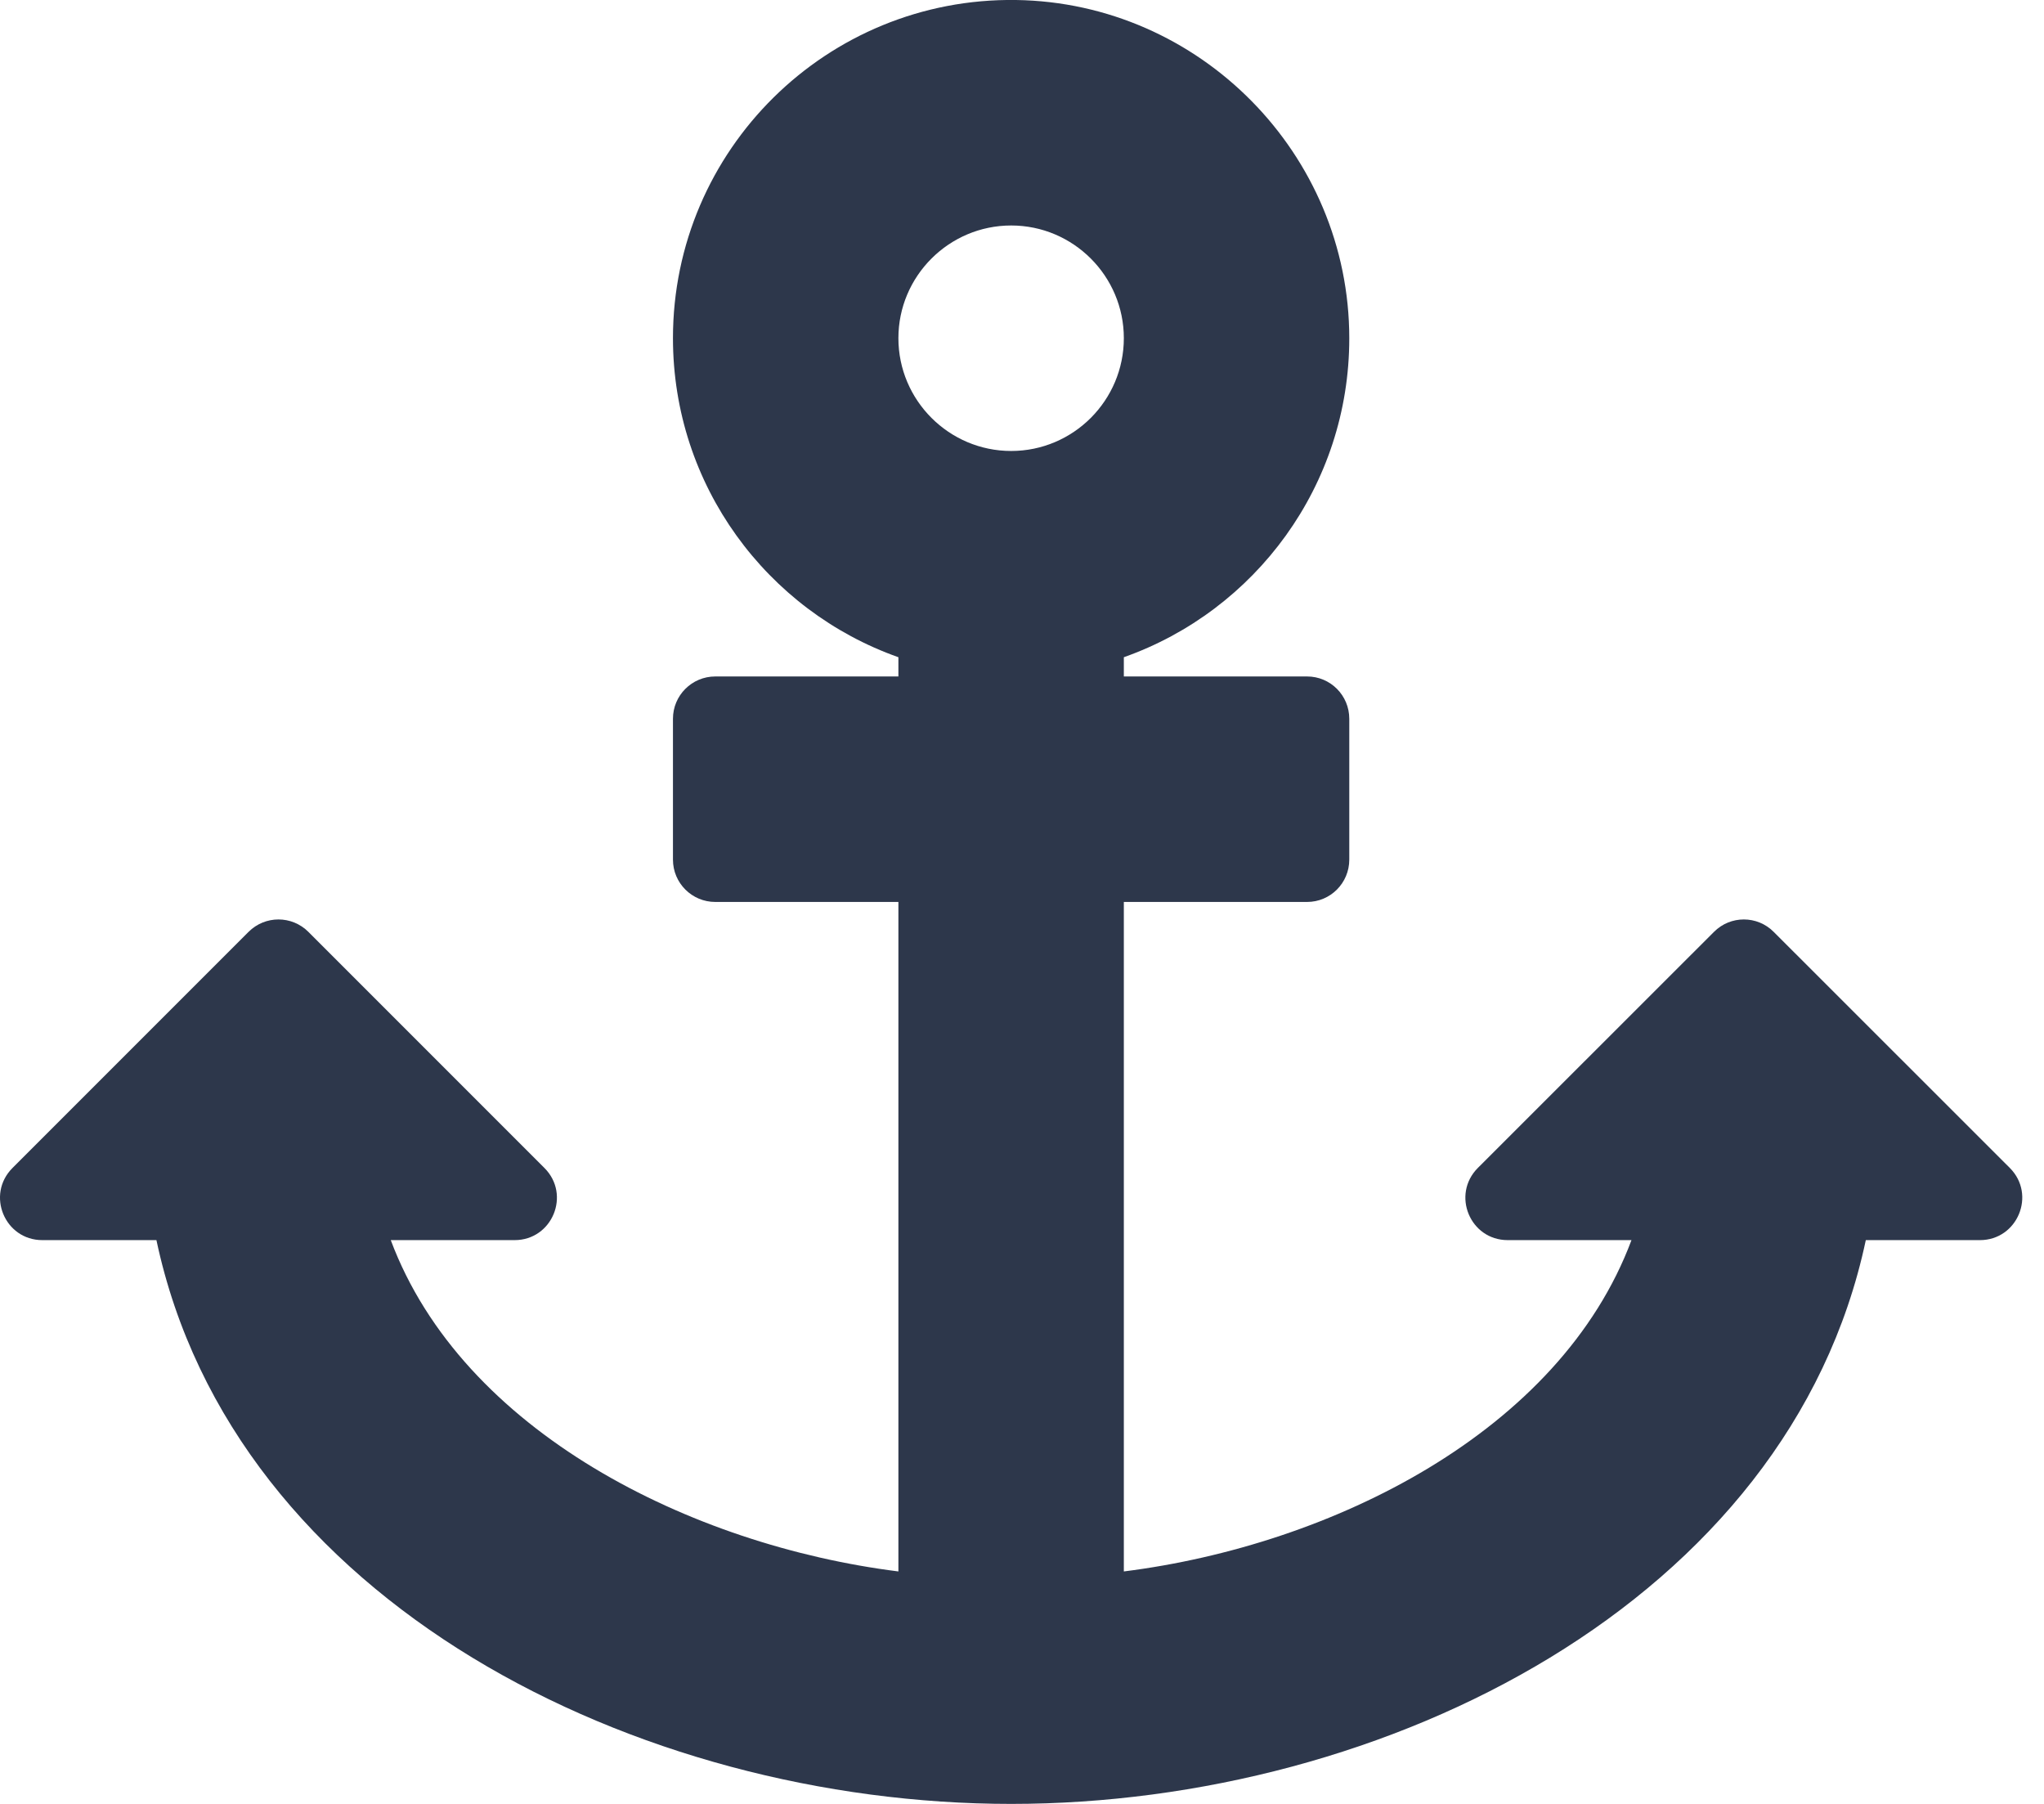 <svg xmlns="http://www.w3.org/2000/svg" width="17" height="15" viewBox="0 0 17 15" fill="none"><path d="M0.352 10.312H1.301C1.94 13.322 5.303 15 8.41 15C11.522 15 14.88 13.319 15.518 10.312H16.467C16.78 10.312 16.937 9.934 16.716 9.712L14.752 7.749C14.615 7.611 14.392 7.611 14.255 7.749L12.291 9.712C12.07 9.934 12.226 10.312 12.54 10.312H13.569C12.975 11.904 11.08 12.849 9.347 13.067V7.5H10.871C11.065 7.5 11.222 7.343 11.222 7.148V5.977C11.222 5.782 11.065 5.625 10.871 5.625H9.347V5.465C10.44 5.079 11.222 4.037 11.222 2.813C11.222 1.282 9.98 0.022 8.45 0C6.878 -0.022 5.597 1.246 5.597 2.812C5.597 4.037 6.38 5.079 7.472 5.465V5.625H5.949C5.755 5.625 5.597 5.782 5.597 5.977V7.148C5.597 7.343 5.755 7.5 5.949 7.5H7.472V13.067C5.746 12.85 3.845 11.904 3.25 10.312H4.28C4.593 10.312 4.75 9.934 4.528 9.712L2.565 7.749C2.427 7.611 2.205 7.611 2.067 7.749L0.104 9.712C-0.118 9.934 0.039 10.312 0.352 10.312ZM8.41 1.875C8.927 1.875 9.347 2.296 9.347 2.812C9.347 3.329 8.927 3.75 8.41 3.75C7.893 3.75 7.472 3.329 7.472 2.812C7.472 2.296 7.893 1.875 8.41 1.875Z" fill="#2D374B"></path></svg>